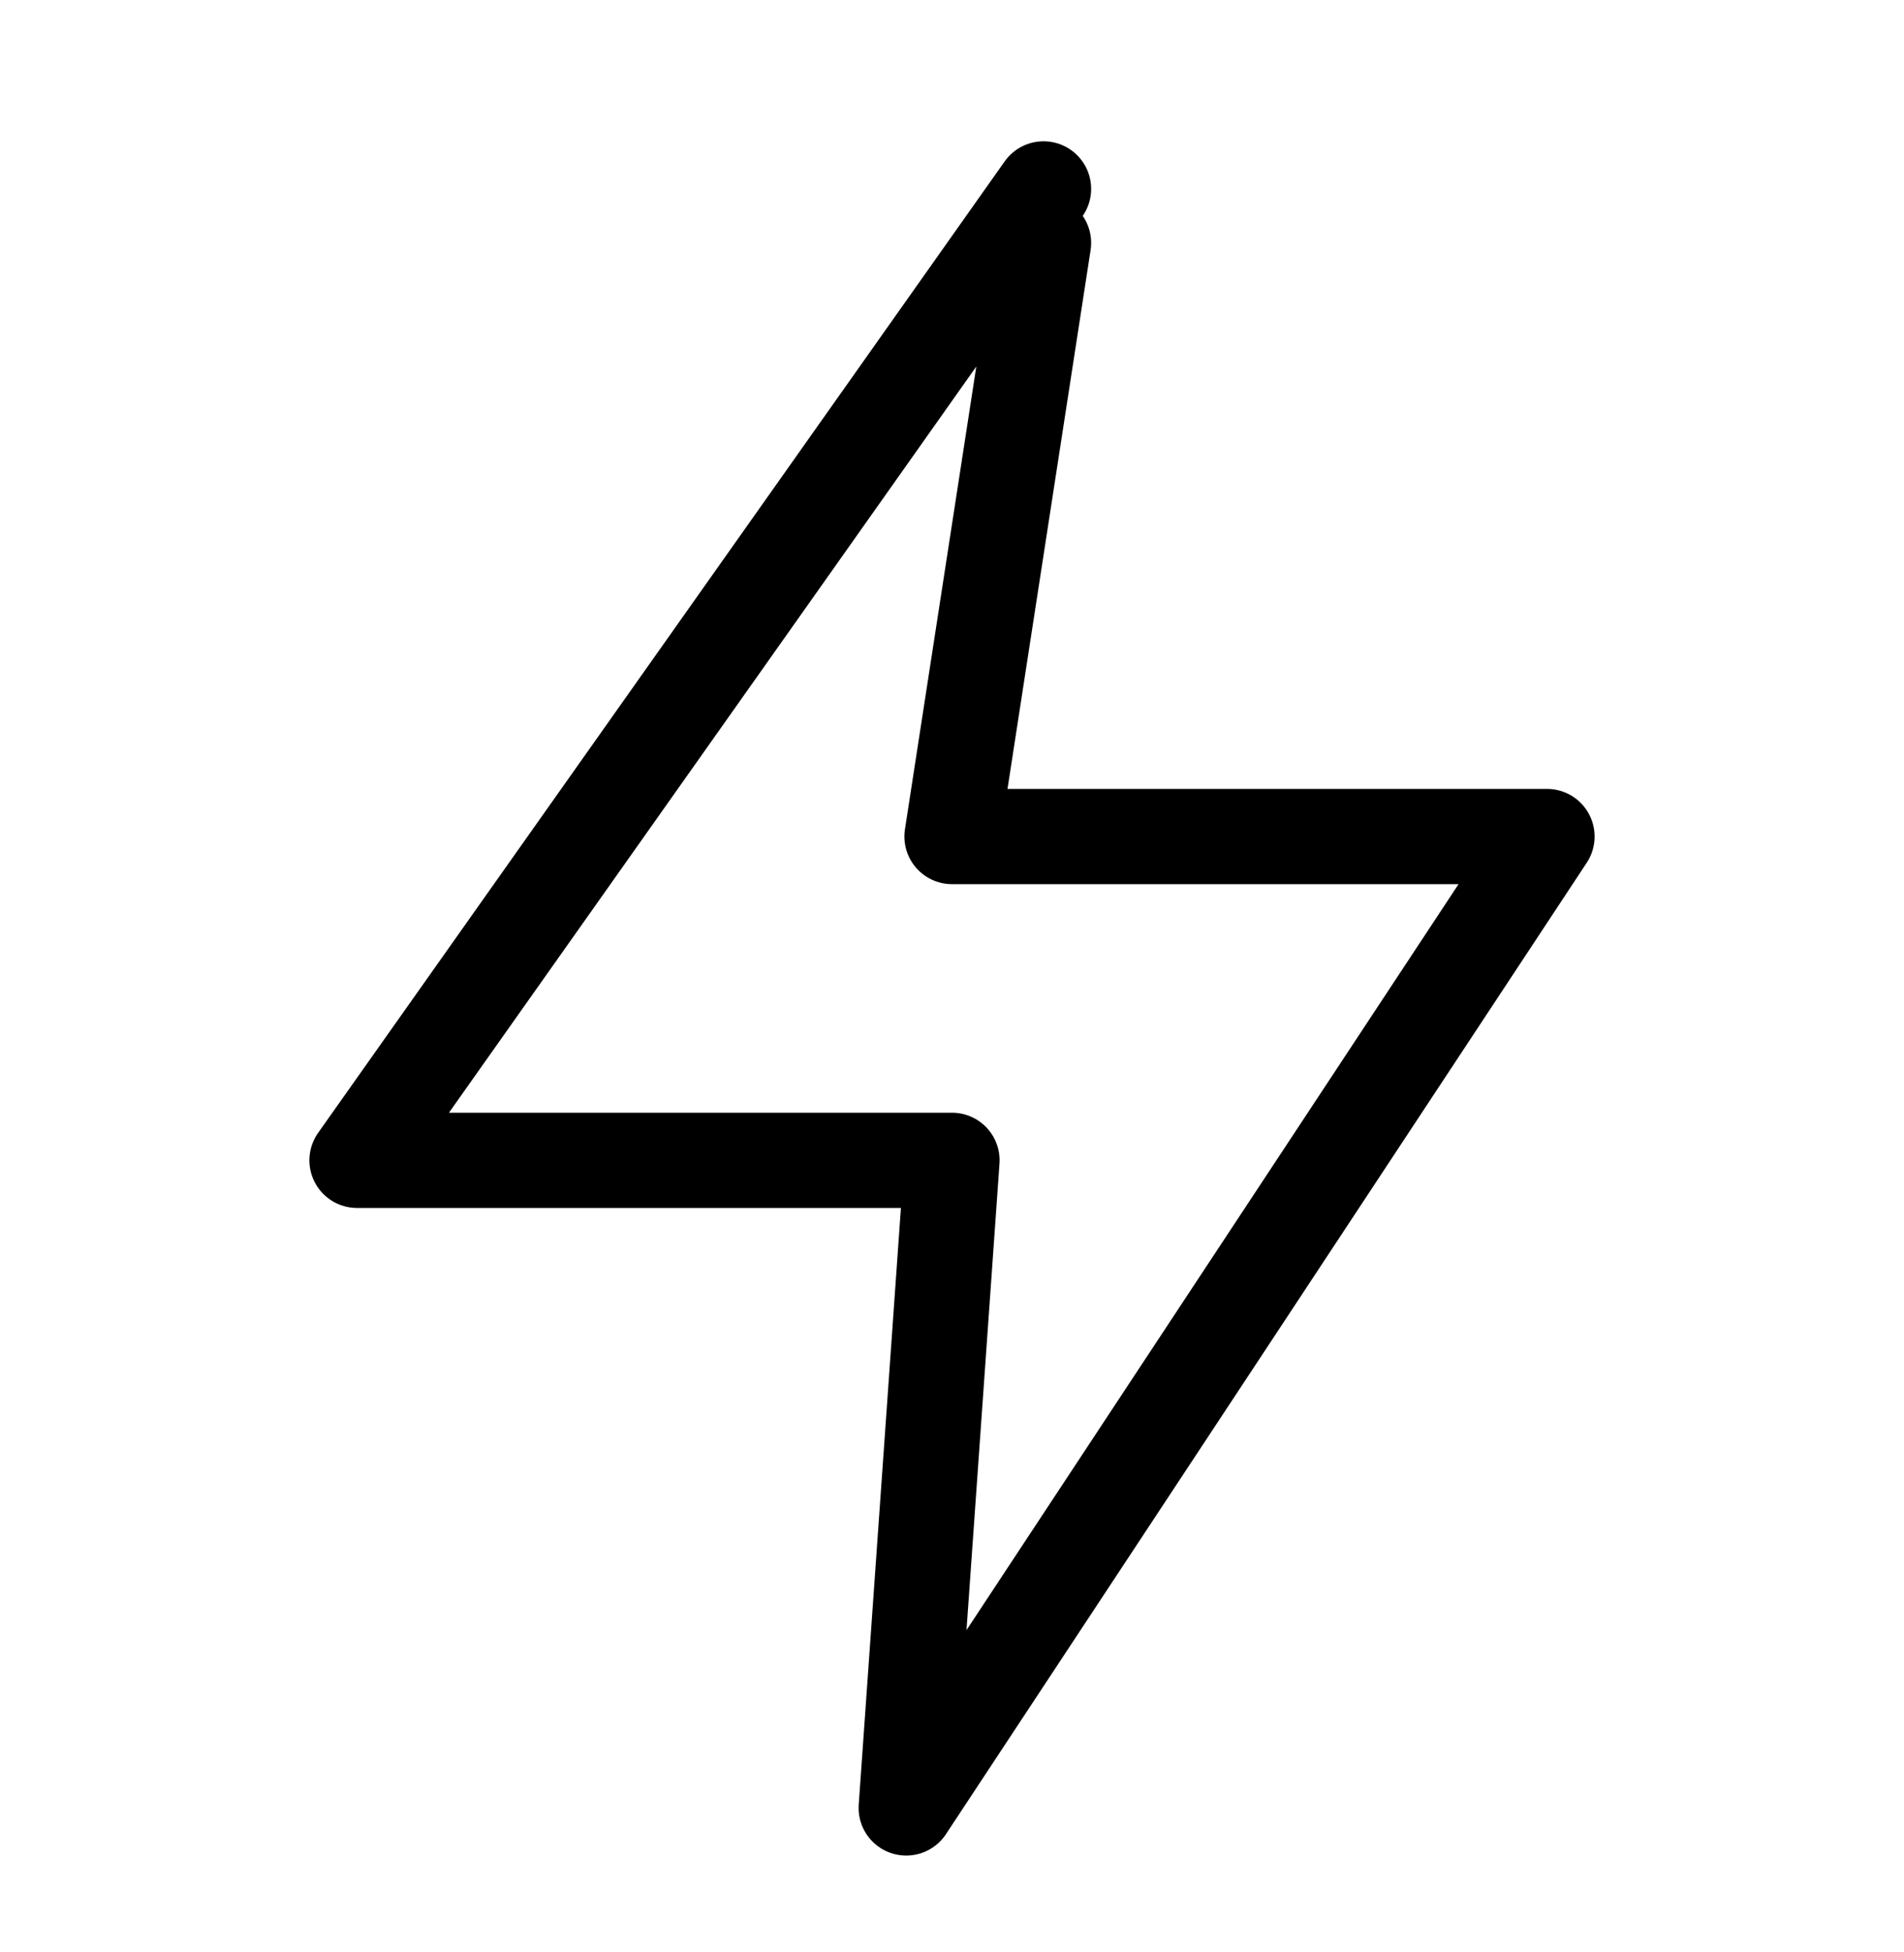 <svg width="40" height="41" viewBox="0 0 40 41" fill="none" xmlns="http://www.w3.org/2000/svg">
<path d="M21.923 3.967L7.5 24.367H20L19.038 37.967L32.5 17.567H20L21.923 5.101" stroke="black" stroke-width="2" stroke-linecap="round" stroke-linejoin="round"/>
</svg>

